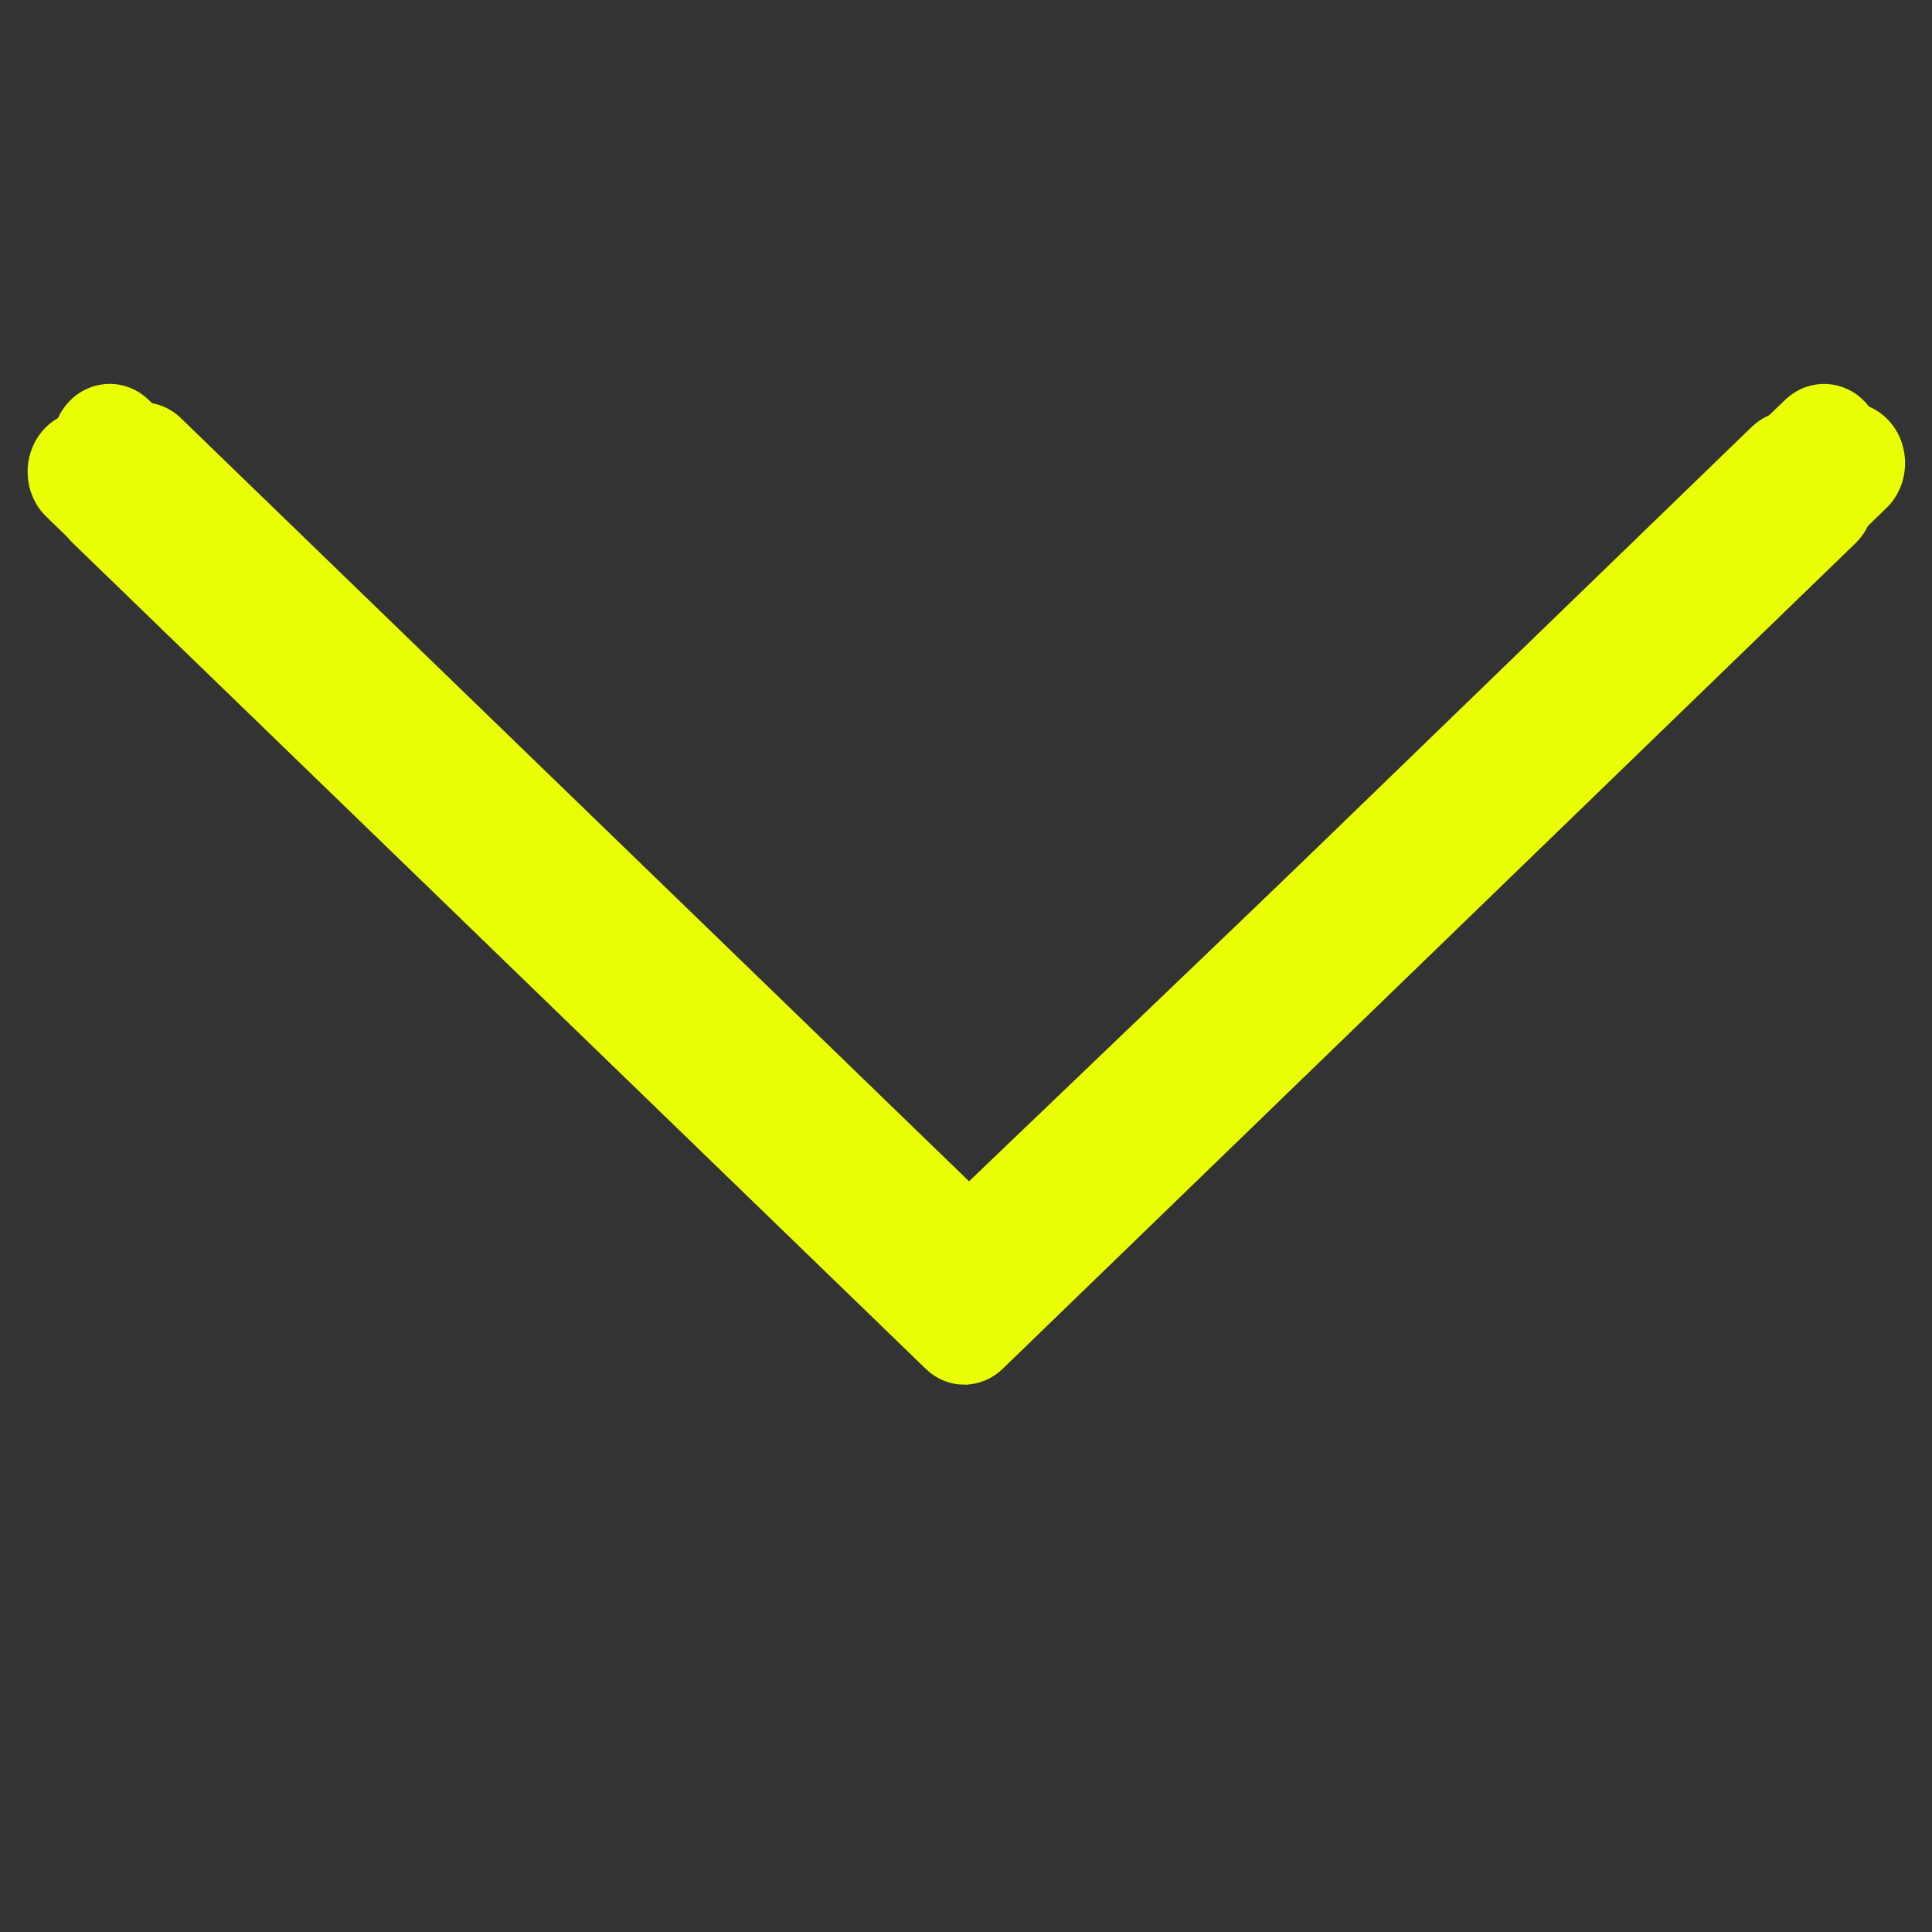 <?xml version="1.0" encoding="UTF-8"?> <svg xmlns="http://www.w3.org/2000/svg" xmlns:svg="http://www.w3.org/2000/svg" width="1080" height="1080" xml:space="preserve"><rect width="100%" height="100%" fill="#333333" stroke="none"/> <desc>Created with Fabric.js 5.2.4</desc> <g class="layer"> <title>Layer 1</title> <rect fill="transparent" height="100%" id="svg_1" width="100%" x="0" y="0"></rect> <g id="d60c27dc-41a3-4b38-8471-0eb9aa16d271" transform="matrix(1 0 0 1 540 540)"></g> <g id="401b45a3-0426-4c6e-baaa-0b46311aae06" transform="matrix(1 0 0 1 0 0) matrix(1 0 0 1 540 540)"> <rect fill="none" fill-rule="none" height="1080" id="svg_2" stroke-dashoffset="0" stroke-miterlimit="4" width="1080" x="-527" y="-529"></rect> </g> <g id="svg_3" transform="matrix(0.965 0 0 1.014 542.51 477.74)"> <path d="m527.72,513.03c-6.57,0 -13.17,-2.37 -18.35,-7.12l-496.54,-452.45c-11.13,-10.14 -11.95,-27.38 -1.8,-38.53c10.14,-11.15 27.38,-11.97 38.53,-1.8l478.16,435.76l478.2,-435.76c11.21,-10.14 28.42,-9.33 38.53,1.8c10.14,11.13 9.35,28.39 -1.77,38.53l-496.6,452.47c-5.18,4.72 -11.78,7.09 -18.35,7.09l-0.01,0.01z" fill="rgb(234,255,3)" fill-rule="nonzero" id="svg_4" stroke="rgb(234,255,3)" stroke-dashoffset="0" stroke-miterlimit="10" stroke-width="12" transform="translate(-529.82 -259.52)"></path> </g> <g id="svg_5" transform="matrix(1 0 0 1 0 0) matrix(0.96 0 0 1.02 524.06 494.47)"> <path d="m529.8,513.03c-6.57,0 -13.17,-2.37 -18.35,-7.12l-496.54,-452.45c-11.13,-10.14 -11.95,-27.38 -1.8,-38.53c10.14,-11.15 27.38,-11.97 38.53,-1.8l478.16,435.76l478.2,-435.76c11.21,-10.14 28.42,-9.33 38.53,1.8c10.14,11.13 9.35,28.39 -1.77,38.53l-496.6,452.47c-5.18,4.72 -11.78,7.09 -18.35,7.09l-0.01,0.01z" fill="rgb(234,255,3)" fill-rule="nonzero" id="svg_6" stroke="rgb(234,255,3)" stroke-dashoffset="0" stroke-miterlimit="10" stroke-width="12" transform=" translate(-529.82, -259.52)"></path> </g> <g id="svg_7" transform="matrix(1 0 0 1 0 0) matrix(0.96 0 0 1.02 556.33 489.62)"> <path d="m529.8,513.03c-6.57,0 -13.17,-2.37 -18.35,-7.12l-496.54,-452.45c-11.13,-10.14 -11.95,-27.38 -1.8,-38.53c10.14,-11.15 27.38,-11.97 38.53,-1.8l478.16,435.76l478.2,-435.76c11.21,-10.14 28.42,-9.33 38.53,1.8c10.14,11.13 9.35,28.39 -1.77,38.53l-496.6,452.47c-5.18,4.72 -11.78,7.09 -18.35,7.09l-0.01,0.01z" fill="rgb(234,255,3)" fill-rule="nonzero" id="svg_8" stroke="rgb(234,255,3)" stroke-dashoffset="0" stroke-miterlimit="10" stroke-width="12" transform=" translate(-529.82, -259.52)"></path> </g> <g id="svg_9" transform="matrix(1 0 0 1 0 0) matrix(0.96 0 0 1.02 540 503.34)"> <path d="m528.76,518.91c-6.57,0 -13.17,-2.37 -18.35,-7.12l-496.54,-452.45c-11.13,-10.14 -11.95,-27.38 -1.8,-38.53c10.14,-11.15 27.38,-11.97 38.53,-1.8l478.16,435.76l478.2,-435.76c11.21,-10.14 28.42,-9.33 38.53,1.8c10.14,11.13 9.35,28.39 -1.77,38.53l-496.6,452.47c-5.18,4.72 -11.78,7.09 -18.35,7.09l-0.01,0.01z" fill="rgb(234,255,3)" fill-rule="nonzero" id="svg_10" stroke="rgb(234,255,3)" stroke-dashoffset="0" stroke-miterlimit="10" stroke-width="12" transform="translate(-529.82 -259.52)"></path> </g> </g> </svg> 